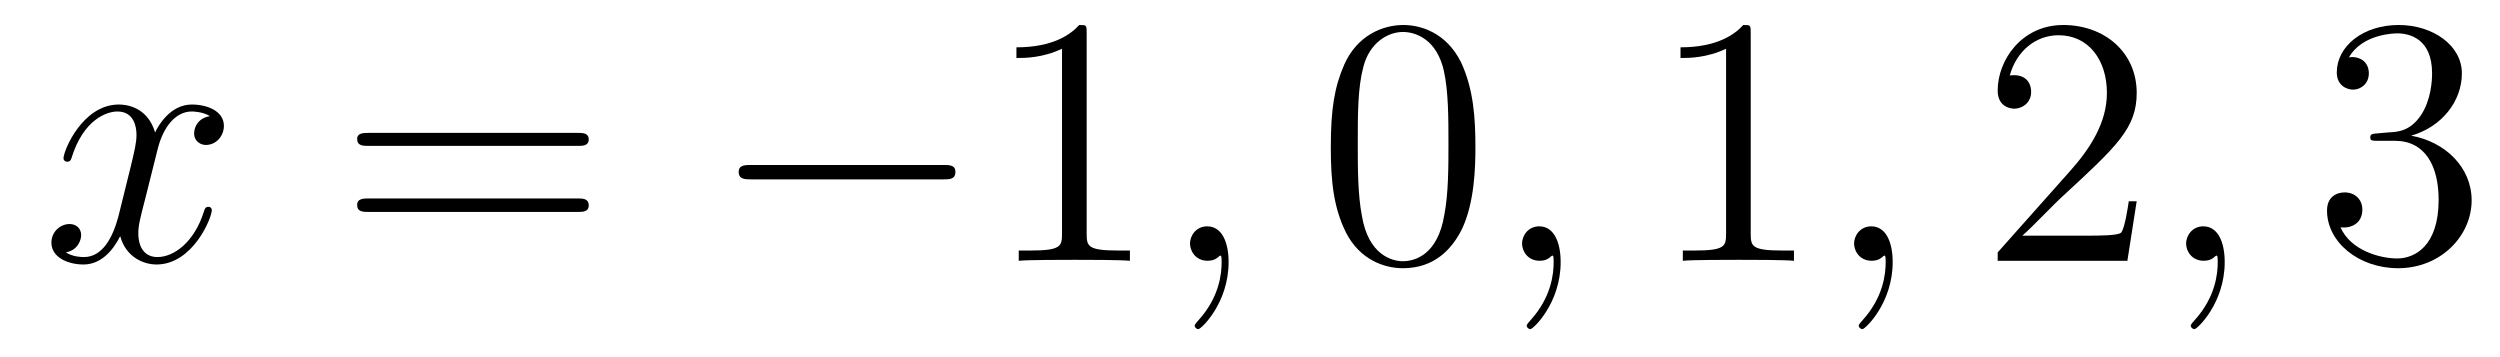 <?xml version='1.0'?>
<!-- This file was generated by dvisvgm 1.9.2 -->
<svg height='12pt' version='1.1' viewBox='0 -12 84 12' width='84pt' xmlns='http://www.w3.org/2000/svg' xmlns:xlink='http://www.w3.org/1999/xlink'>
<g id='page1'>
<g transform='matrix(1 0 0 1 -127 651)'>
<path d='M134.055 -659.098C133.664 -659.035 133.523 -658.738 133.523 -658.52C133.523 -658.238 133.758 -658.129 133.914 -658.129C134.273 -658.129 134.523 -658.441 134.523 -658.77C134.523 -659.27 133.961 -659.488 133.445 -659.488C132.727 -659.488 132.32 -658.785 132.211 -658.551C131.945 -659.441 131.195 -659.488 130.992 -659.488C129.773 -659.488 129.133 -657.941 129.133 -657.676C129.133 -657.629 129.18 -657.566 129.258 -657.566C129.352 -657.566 129.383 -657.629 129.398 -657.676C129.805 -659.004 130.602 -659.254 130.945 -659.254C131.492 -659.254 131.586 -658.754 131.586 -658.473C131.586 -658.207 131.523 -657.941 131.383 -657.363L130.977 -655.723C130.789 -655.02 130.445 -654.363 129.82 -654.363C129.758 -654.363 129.461 -654.363 129.211 -654.519C129.633 -654.598 129.727 -654.957 129.727 -655.098C129.727 -655.332 129.555 -655.473 129.336 -655.473C129.039 -655.473 128.727 -655.223 128.727 -654.848C128.727 -654.348 129.289 -654.113 129.805 -654.113C130.383 -654.113 130.789 -654.566 131.039 -655.066C131.227 -654.363 131.82 -654.113 132.258 -654.113C133.477 -654.113 134.117 -655.676 134.117 -655.941C134.117 -656.004 134.07 -656.051 134.008 -656.051C133.898 -656.051 133.883 -655.988 133.852 -655.895C133.523 -654.848 132.836 -654.363 132.289 -654.363C131.883 -654.363 131.648 -654.66 131.648 -655.16C131.648 -655.426 131.695 -655.613 131.898 -656.394L132.305 -658.02C132.492 -658.738 132.898 -659.254 133.445 -659.254C133.461 -659.254 133.805 -659.254 134.055 -659.098ZM134.996 -654.238' fill-rule='evenodd'/>
<path d='M146.406 -658.098C146.578 -658.098 146.781 -658.098 146.781 -658.316C146.781 -658.535 146.578 -658.535 146.406 -658.535H139.391C139.219 -658.535 139 -658.535 139 -658.332C139 -658.098 139.203 -658.098 139.391 -658.098H146.406ZM146.406 -655.879C146.578 -655.879 146.781 -655.879 146.781 -656.098C146.781 -656.332 146.578 -656.332 146.406 -656.332H139.391C139.219 -656.332 139 -656.332 139 -656.113C139 -655.879 139.203 -655.879 139.391 -655.879H146.406ZM147.477 -654.238' fill-rule='evenodd'/>
<path d='M158.695 -656.973C158.898 -656.973 159.102 -656.973 159.102 -657.223C159.102 -657.457 158.898 -657.457 158.695 -657.457H152.242C152.039 -657.457 151.82 -657.457 151.82 -657.223C151.82 -656.973 152.039 -656.973 152.242 -656.973H158.695ZM160.074 -654.238' fill-rule='evenodd'/>
<path d='M163.512 -661.879C163.512 -662.16 163.512 -662.16 163.262 -662.16C162.981 -661.848 162.387 -661.41 161.152 -661.41V-661.051C161.434 -661.051 162.027 -661.051 162.684 -661.363V-655.16C162.684 -654.723 162.652 -654.582 161.605 -654.582H161.23V-654.238C161.559 -654.27 162.715 -654.27 163.105 -654.27S164.637 -654.27 164.965 -654.238V-654.582H164.59C163.543 -654.582 163.512 -654.723 163.512 -655.16V-661.879ZM165.953 -654.238' fill-rule='evenodd'/>
<path d='M168.281 -654.191C168.281 -654.879 168.047 -655.395 167.562 -655.395C167.187 -655.395 166.984 -655.082 166.984 -654.816C166.984 -654.566 167.172 -654.238 167.578 -654.238C167.734 -654.238 167.859 -654.285 167.969 -654.395C167.984 -654.41 168 -654.41 168.016 -654.41C168.047 -654.41 168.047 -654.254 168.047 -654.191C168.047 -653.801 167.969 -653.019 167.281 -652.254C167.141 -652.098 167.141 -652.082 167.141 -652.051C167.141 -652.004 167.203 -651.941 167.266 -651.941C167.359 -651.941 168.281 -652.816 168.281 -654.191ZM169.191 -654.238' fill-rule='evenodd'/>
<path d='M176.574 -658.051C176.574 -659.035 176.512 -660.004 176.09 -660.91C175.59 -661.91 174.73 -662.16 174.152 -662.16C173.465 -662.16 172.605 -661.816 172.168 -660.832C171.84 -660.082 171.715 -659.348 171.715 -658.051C171.715 -656.895 171.809 -656.019 172.23 -655.176C172.699 -654.27 173.512 -653.988 174.137 -653.988C175.184 -653.988 175.777 -654.613 176.121 -655.301C176.543 -656.191 176.574 -657.363 176.574 -658.051ZM174.137 -654.223C173.762 -654.223 172.98 -654.441 172.762 -655.738C172.621 -656.457 172.621 -657.363 172.621 -658.191C172.621 -659.176 172.621 -660.051 172.809 -660.754C173.012 -661.551 173.621 -661.926 174.137 -661.926C174.59 -661.926 175.277 -661.66 175.512 -660.629C175.668 -659.941 175.668 -659.004 175.668 -658.191C175.668 -657.395 175.668 -656.488 175.527 -655.77C175.309 -654.457 174.559 -654.223 174.137 -654.223ZM177.109 -654.238' fill-rule='evenodd'/>
<path d='M179.438 -654.191C179.438 -654.879 179.203 -655.395 178.719 -655.395C178.344 -655.395 178.141 -655.082 178.141 -654.816C178.141 -654.566 178.328 -654.238 178.734 -654.238C178.891 -654.238 179.016 -654.285 179.125 -654.395C179.141 -654.41 179.156 -654.41 179.172 -654.41C179.203 -654.41 179.203 -654.254 179.203 -654.191C179.203 -653.801 179.125 -653.019 178.437 -652.254C178.297 -652.098 178.297 -652.082 178.297 -652.051C178.297 -652.004 178.359 -651.941 178.422 -651.941C178.516 -651.941 179.438 -652.816 179.438 -654.191ZM180.348 -654.238' fill-rule='evenodd'/>
<path d='M185.824 -661.879C185.824 -662.16 185.824 -662.16 185.574 -662.16C185.293 -661.848 184.699 -661.41 183.465 -661.41V-661.051C183.746 -661.051 184.34 -661.051 184.996 -661.363V-655.16C184.996 -654.723 184.965 -654.582 183.918 -654.582H183.543V-654.238C183.871 -654.27 185.027 -654.27 185.418 -654.27S186.949 -654.27 187.277 -654.238V-654.582H186.902C185.856 -654.582 185.824 -654.723 185.824 -655.16V-661.879ZM188.266 -654.238' fill-rule='evenodd'/>
<path d='M190.594 -654.191C190.594 -654.879 190.359 -655.395 189.875 -655.395C189.5 -655.395 189.297 -655.082 189.297 -654.816C189.297 -654.566 189.484 -654.238 189.891 -654.238C190.047 -654.238 190.172 -654.285 190.281 -654.395C190.297 -654.41 190.313 -654.41 190.328 -654.41C190.359 -654.41 190.359 -654.254 190.359 -654.191C190.359 -653.801 190.281 -653.019 189.594 -652.254C189.453 -652.098 189.453 -652.082 189.453 -652.051C189.453 -652.004 189.516 -651.941 189.578 -651.941C189.672 -651.941 190.594 -652.816 190.594 -654.191ZM191.504 -654.238' fill-rule='evenodd'/>
<path d='M198.793 -656.238H198.527C198.496 -656.035 198.402 -655.379 198.277 -655.191C198.199 -655.082 197.512 -655.082 197.153 -655.082H194.95C195.277 -655.363 195.996 -656.129 196.309 -656.41C198.121 -658.082 198.793 -658.691 198.793 -659.879C198.793 -661.254 197.699 -662.16 196.325 -662.16C194.934 -662.16 194.122 -660.988 194.122 -659.957C194.122 -659.348 194.652 -659.348 194.683 -659.348C194.934 -659.348 195.246 -659.535 195.246 -659.91C195.246 -660.254 195.028 -660.473 194.683 -660.473C194.574 -660.473 194.558 -660.473 194.527 -660.457C194.746 -661.269 195.386 -661.816 196.168 -661.816C197.184 -661.816 197.792 -660.973 197.792 -659.879C197.792 -658.863 197.215 -657.988 196.528 -657.223L194.122 -654.519V-654.238H198.48L198.793 -656.238ZM199.422 -654.238' fill-rule='evenodd'/>
<path d='M201.75 -654.191C201.75 -654.879 201.516 -655.395 201.031 -655.395C200.657 -655.395 200.453 -655.082 200.453 -654.816C200.453 -654.566 200.641 -654.238 201.047 -654.238C201.203 -654.238 201.328 -654.285 201.438 -654.395C201.454 -654.41 201.469 -654.41 201.485 -654.41C201.516 -654.41 201.516 -654.254 201.516 -654.191C201.516 -653.801 201.438 -653.019 200.75 -652.254C200.609 -652.098 200.609 -652.082 200.609 -652.051C200.609 -652.004 200.672 -651.941 200.735 -651.941C200.828 -651.941 201.75 -652.816 201.75 -654.191ZM202.66 -654.238' fill-rule='evenodd'/>
<path d='M206.891 -658.52C206.688 -658.504 206.641 -658.488 206.641 -658.379C206.641 -658.269 206.704 -658.269 206.922 -658.269H207.469C208.484 -658.269 208.938 -657.426 208.938 -656.285C208.938 -654.723 208.126 -654.316 207.547 -654.316C206.969 -654.316 205.985 -654.582 205.64 -655.363C206.032 -655.316 206.375 -655.52 206.375 -655.957C206.375 -656.301 206.125 -656.535 205.781 -656.535C205.5 -656.535 205.188 -656.379 205.188 -655.926C205.188 -654.863 206.25 -653.988 207.578 -653.988C209 -653.988 210.047 -655.066 210.047 -656.27C210.047 -657.379 209.156 -658.238 208.015 -658.441C209.047 -658.738 209.719 -659.598 209.719 -660.535C209.719 -661.473 208.75 -662.16 207.594 -662.16C206.39 -662.16 205.516 -661.441 205.516 -660.566C205.516 -660.098 205.891 -659.988 206.063 -659.988C206.312 -659.988 206.593 -660.176 206.593 -660.535C206.593 -660.91 206.312 -661.082 206.047 -661.082C205.985 -661.082 205.954 -661.082 205.922 -661.066C206.375 -661.879 207.5 -661.879 207.547 -661.879C207.953 -661.879 208.718 -661.707 208.718 -660.535C208.718 -660.301 208.687 -659.645 208.344 -659.129C207.984 -658.598 207.578 -658.566 207.25 -658.551L206.891 -658.52ZM210.582 -654.238' fill-rule='evenodd'/>
</g>
</g>
</svg>
